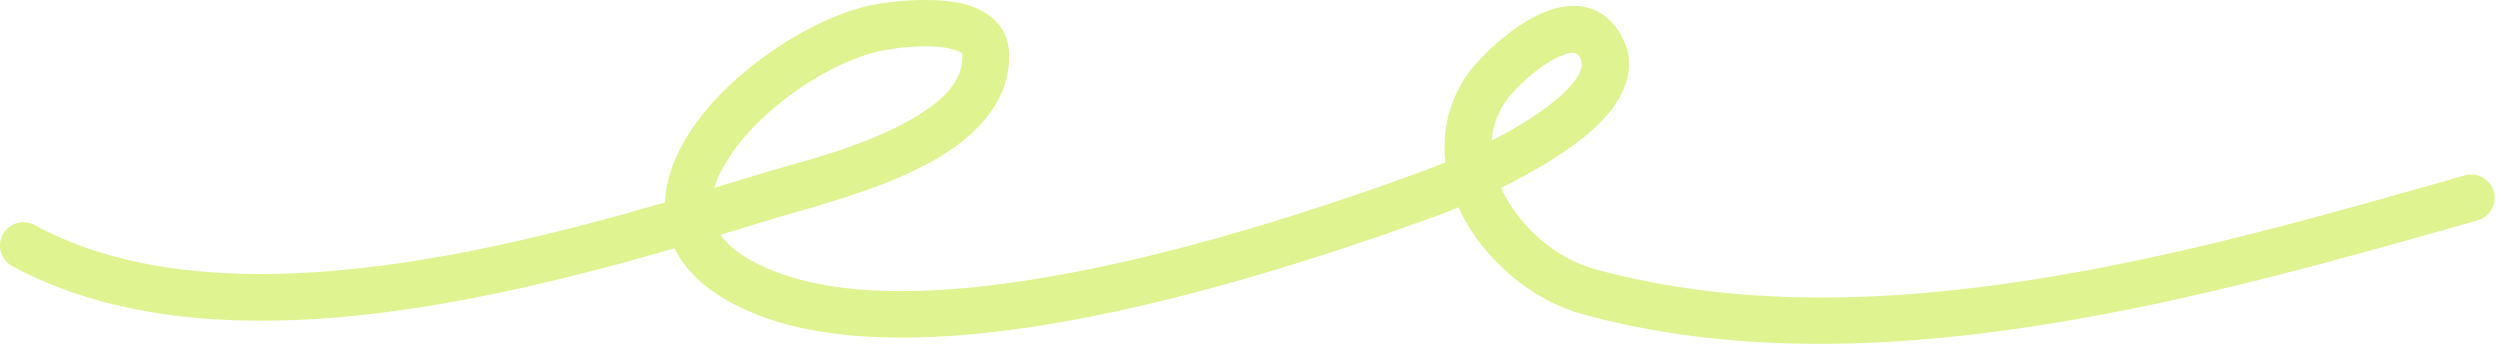 <?xml version="1.0" encoding="UTF-8"?> <svg xmlns="http://www.w3.org/2000/svg" width="202" height="28" viewBox="0 0 202 28" fill="none"> <path fill-rule="evenodd" clip-rule="evenodd" d="M53.724 16.361C45.064 18.872 35.066 21.37 25.448 21.994C17.227 22.527 9.286 21.7 2.787 18.181C1.871 17.685 0.723 18.026 0.228 18.943C-0.268 19.859 0.073 21.006 0.989 21.503C8.079 25.34 16.725 26.344 25.692 25.763C35.483 25.128 45.662 22.613 54.495 20.066C55.52 22.142 57.643 24.078 61.382 25.507C67.124 27.701 74.965 27.674 83.225 26.437C95.206 24.645 108.093 20.37 116.379 17.333C116.719 17.209 117.225 17.012 117.844 16.752C118.033 17.169 118.244 17.58 118.478 17.984C120.51 21.499 124.106 24.341 127.769 25.356C151.003 31.793 178.119 24.081 200.197 17.804C201.194 17.519 201.775 16.474 201.496 15.471C201.209 14.469 200.166 13.887 199.162 14.171C177.703 20.273 151.358 27.971 128.773 21.716C125.994 20.946 123.29 18.762 121.749 16.094C121.575 15.796 121.424 15.492 121.281 15.183C124.325 13.675 127.905 11.572 129.831 9.321C131.81 7.013 132.301 4.55 130.579 2.224C129.098 0.235 126.855 0.066 124.521 1.097C122.006 2.201 119.415 4.783 118.577 5.994C117.006 8.257 116.507 10.712 116.794 13.106C116.054 13.418 115.453 13.651 115.082 13.787C106.977 16.757 94.381 20.949 82.666 22.702C75.129 23.831 67.969 23.981 62.729 21.979C60.494 21.125 59.017 20.128 58.216 18.971C59.798 18.498 61.323 18.033 62.78 17.589C65.661 16.71 71.661 15.256 75.947 12.665C79.356 10.604 81.667 7.801 81.533 4.287C81.464 2.482 80.419 1.277 78.757 0.602C76.273 -0.406 71.976 0.082 70.377 0.422C65.525 1.45 59.048 5.709 55.844 10.507C54.566 12.422 53.805 14.425 53.724 16.361ZM57.71 15.181C59.081 14.769 60.406 14.364 61.678 13.976C64.368 13.156 69.991 11.853 73.993 9.433C76.112 8.152 77.843 6.617 77.759 4.432C77.752 4.262 77.584 4.213 77.435 4.144C77.205 4.037 76.941 3.964 76.66 3.907C74.759 3.518 72.205 3.894 71.16 4.116C67.089 4.979 61.673 8.578 58.985 12.605C58.417 13.455 57.965 14.322 57.71 15.181ZM120.525 11.367C122.3 10.454 124.158 9.35 125.624 8.148C126.402 7.51 127.059 6.853 127.474 6.172C127.822 5.608 127.958 5.031 127.542 4.474C127.376 4.248 127.127 4.244 126.87 4.286C126.598 4.331 126.319 4.428 126.039 4.552C124.196 5.364 122.293 7.259 121.681 8.148C120.963 9.179 120.608 10.27 120.525 11.367Z" fill="#DFF391"></path> </svg> 